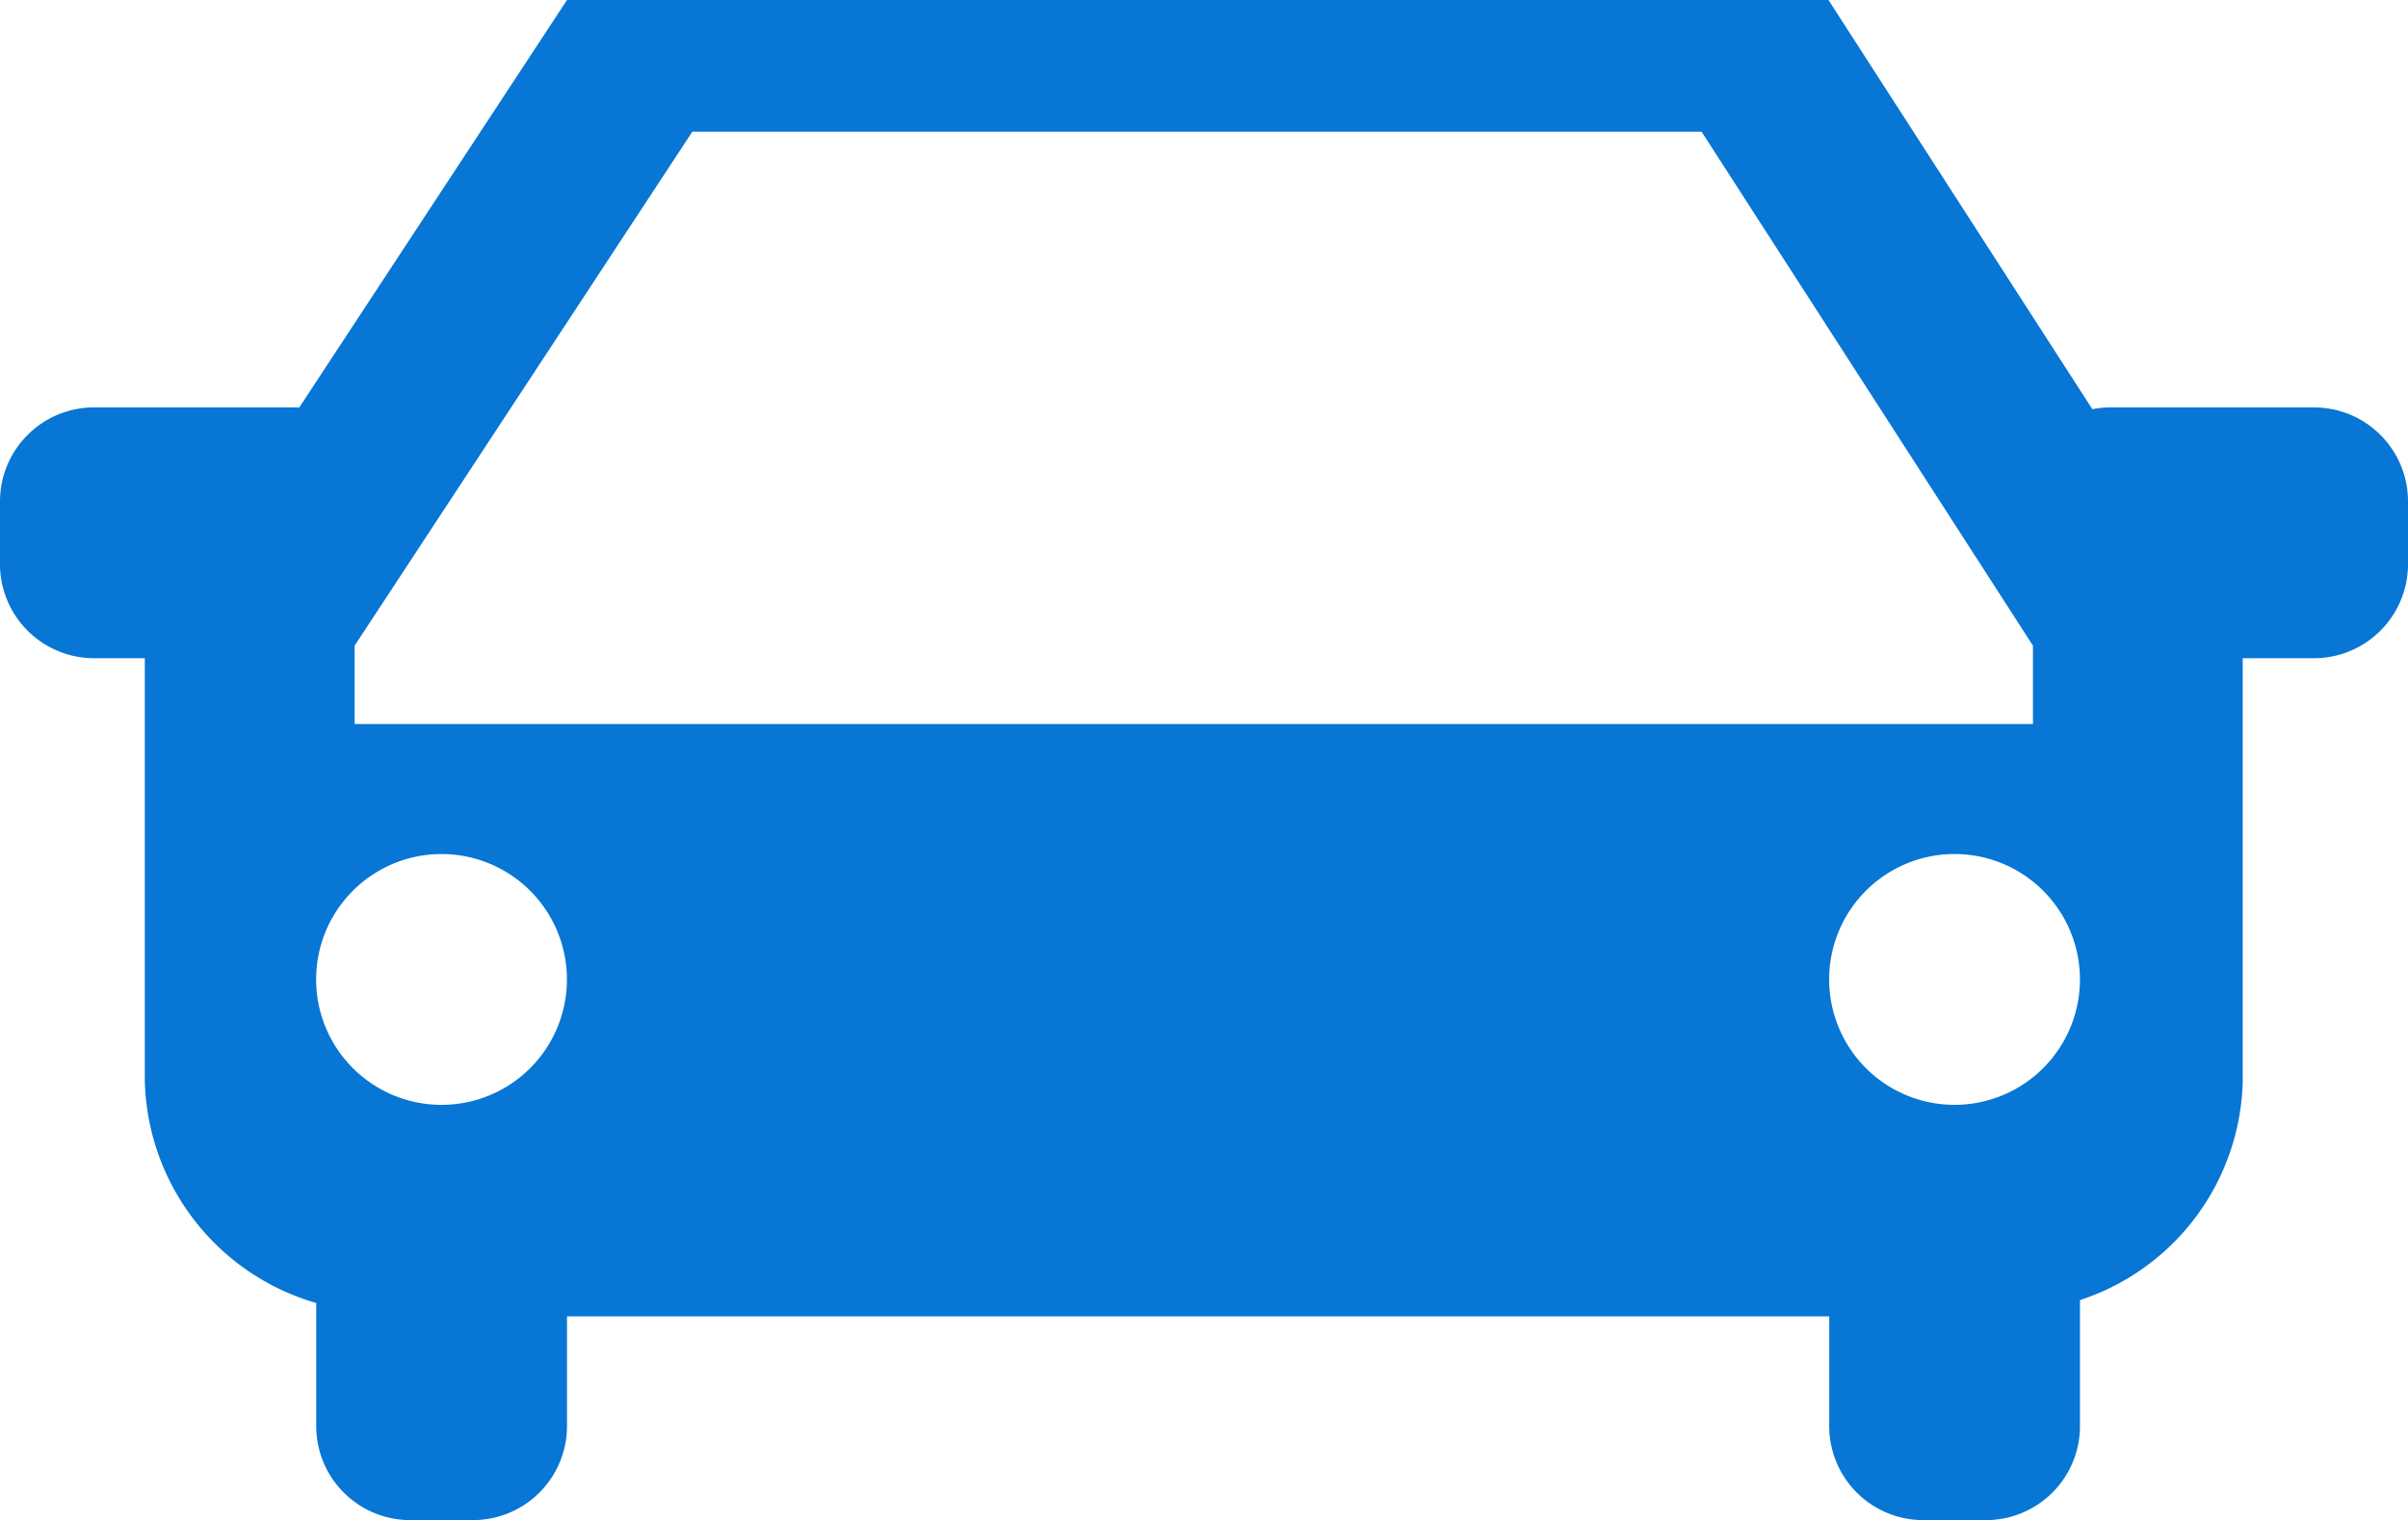 <svg xmlns="http://www.w3.org/2000/svg" xmlns:xlink="http://www.w3.org/1999/xlink" width="124.358" height="78.502" viewBox="0 0 124.358 78.502"><defs><clipPath id="clip-path"><rect id="Rectangle_378" data-name="Rectangle 378" width="124.358" height="78.502" fill="#0776d4"></rect></clipPath></defs><g id="Group_345" data-name="Group 345" transform="translate(0)"><g id="Group_344" data-name="Group 344" transform="translate(0)" clip-path="url(#clip-path)"><path id="Path_132" data-name="Path 132" d="M119.5,21.039H108.981a4.826,4.826,0,0,0-.924.093L94.429,0H29.282L15.453,21.046c-.026,0-.05-.008-.074-.008H4.858A4.86,4.86,0,0,0,0,25.894v3.241a4.861,4.861,0,0,0,4.858,4.856H7.479v21.85a12.256,12.256,0,0,0,8.852,11.448v6.357A4.855,4.855,0,0,0,21.186,78.5h3.241a4.857,4.857,0,0,0,4.855-4.856V67.98H94.468v5.665A4.855,4.855,0,0,0,99.324,78.5h3.238a4.855,4.855,0,0,0,4.855-4.856V67.139a12.2,12.2,0,0,0,8.406-11.3V33.991h3.68a4.857,4.857,0,0,0,4.855-4.856V25.894a4.855,4.855,0,0,0-4.855-4.855m-96.7,36.017a6.476,6.476,0,1,1,6.475-6.476,6.475,6.475,0,0,1-6.475,6.476M18.314,37.389V33.343L35.755,6.8h52.12L104.99,33.343v4.047Zm82.629,19.666a6.476,6.476,0,1,1,6.473-6.476,6.477,6.477,0,0,1-6.473,6.476" fill="#0776d4"></path></g></g></svg>